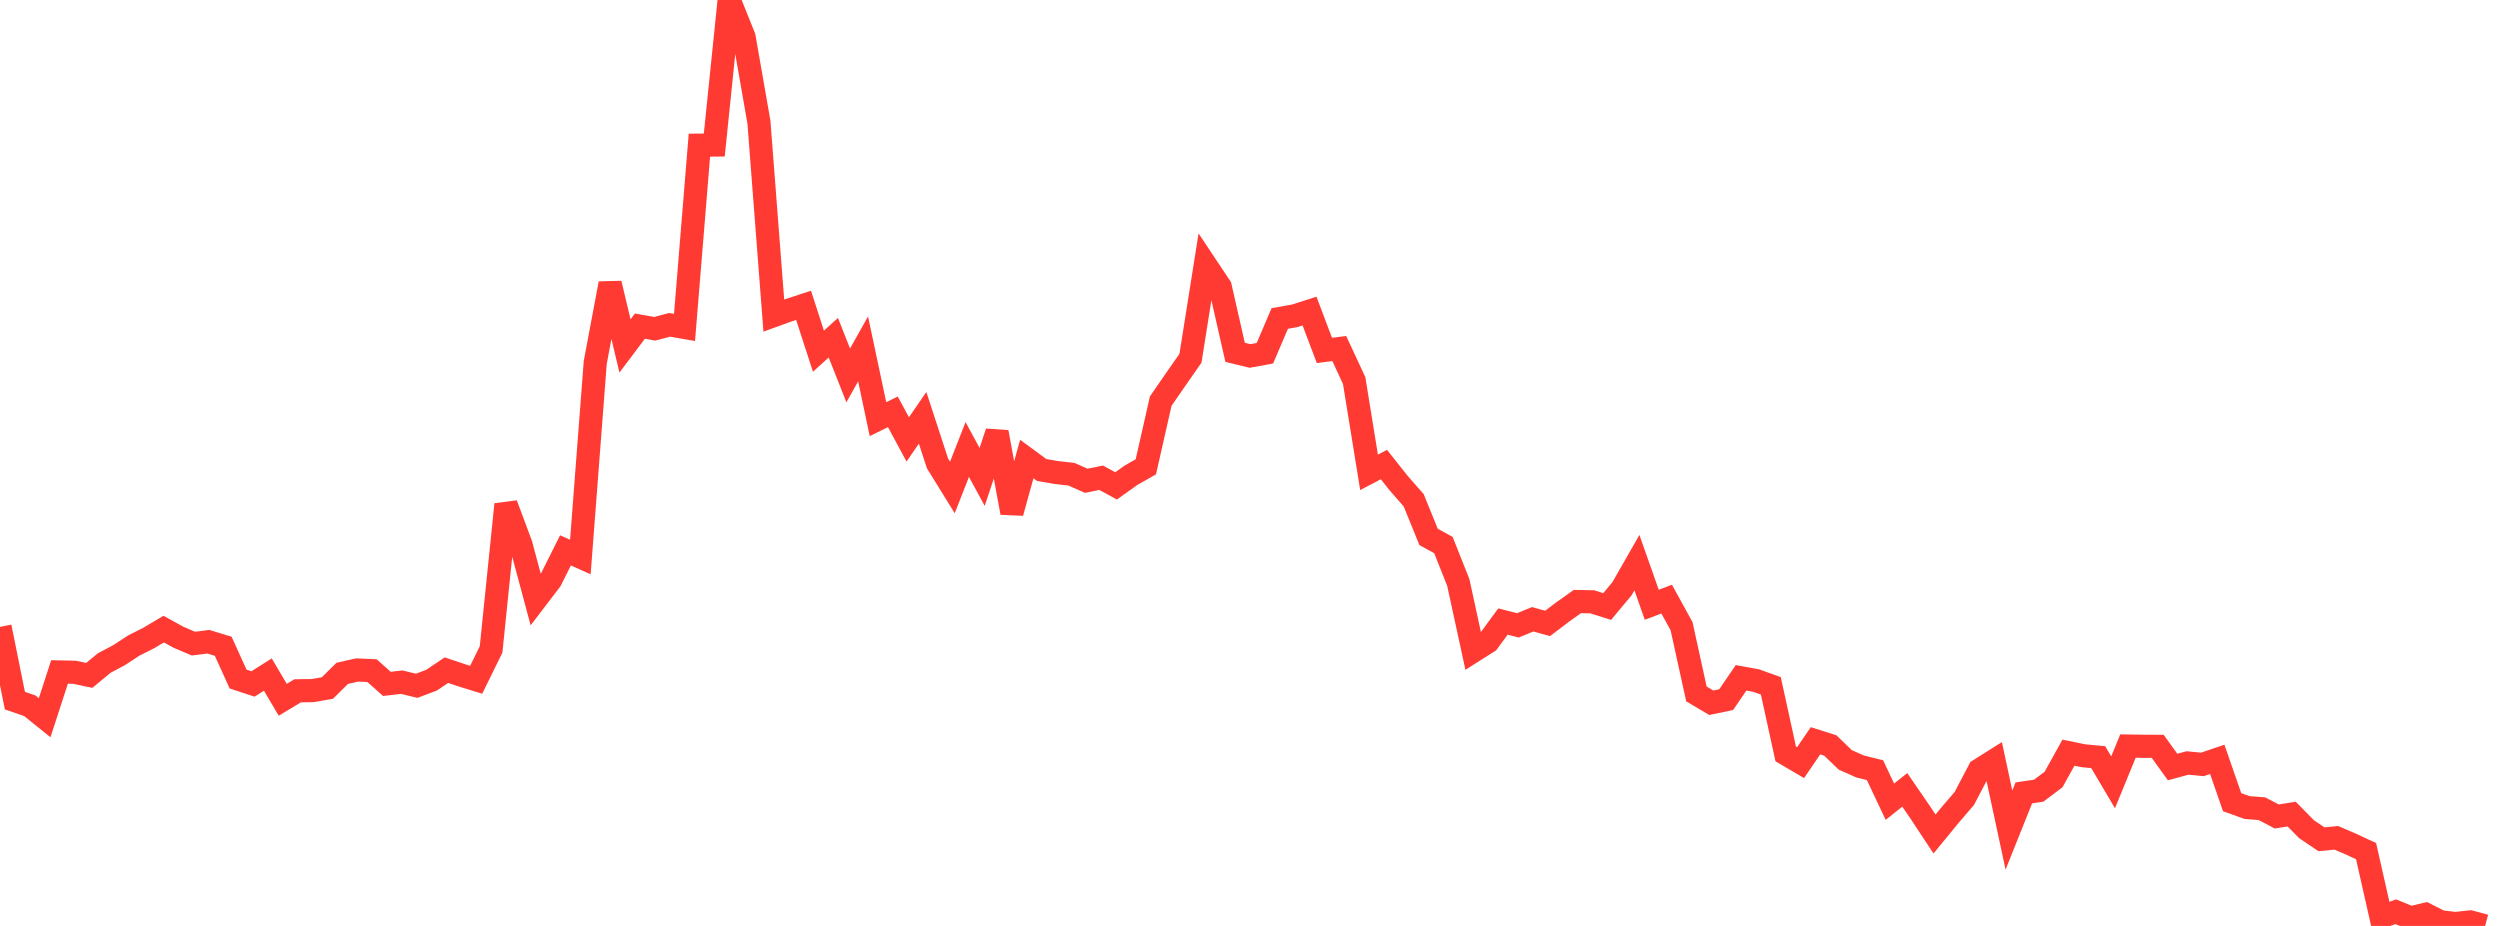 <?xml version="1.0" standalone="no"?>
<!DOCTYPE svg PUBLIC "-//W3C//DTD SVG 1.1//EN" "http://www.w3.org/Graphics/SVG/1.1/DTD/svg11.dtd">

<svg width="135" height="50" viewBox="0 0 135 50" preserveAspectRatio="none" 
  xmlns="http://www.w3.org/2000/svg"
  xmlns:xlink="http://www.w3.org/1999/xlink">


<polyline points="0.0, 33.852 0.804, 37.834 1.607, 38.11 2.411, 38.757 3.214, 36.285 4.018, 36.302 4.821, 36.471 5.625, 35.806 6.429, 35.379 7.232, 34.855 8.036, 34.45 8.839, 33.972 9.643, 34.414 10.446, 34.756 11.25, 34.653 12.054, 34.899 12.857, 36.669 13.661, 36.934 14.464, 36.427 15.268, 37.788 16.071, 37.304 16.875, 37.292 17.679, 37.154 18.482, 36.36 19.286, 36.179 20.089, 36.215 20.893, 36.93 21.696, 36.837 22.5, 37.033 23.304, 36.729 24.107, 36.189 24.911, 36.459 25.714, 36.707 26.518, 35.072 27.321, 27.236 28.125, 29.385 28.929, 32.379 29.732, 31.327 30.536, 29.72 31.339, 30.079 32.143, 19.573 32.946, 15.308 33.75, 18.681 34.554, 17.612 35.357, 17.754 36.161, 17.541 36.964, 17.682 37.768, 7.839 38.571, 7.832 39.375, 0.0 40.179, 1.999 40.982, 6.595 41.786, 17.041 42.589, 16.751 43.393, 16.488 44.196, 18.964 45.0, 18.237 45.804, 20.273 46.607, 18.841 47.411, 22.635 48.214, 22.239 49.018, 23.729 49.821, 22.563 50.625, 25.023 51.429, 26.324 52.232, 24.273 53.036, 25.754 53.839, 23.338 54.643, 27.687 55.446, 24.788 56.25, 25.379 57.054, 25.518 57.857, 25.608 58.661, 25.963 59.464, 25.798 60.268, 26.239 61.071, 25.665 61.875, 25.209 62.679, 21.66 63.482, 20.498 64.286, 19.343 65.089, 14.283 65.893, 15.491 66.696, 19.027 67.5, 19.222 68.304, 19.077 69.107, 17.198 69.911, 17.055 70.714, 16.797 71.518, 18.923 72.321, 18.821 73.125, 20.552 73.929, 25.507 74.732, 25.086 75.536, 26.099 76.339, 27.014 77.143, 28.992 77.946, 29.434 78.75, 31.461 79.554, 35.163 80.357, 34.654 81.161, 33.562 81.964, 33.769 82.768, 33.441 83.571, 33.665 84.375, 33.054 85.179, 32.483 85.982, 32.498 86.786, 32.753 87.589, 31.789 88.393, 30.382 89.196, 32.657 90.0, 32.353 90.804, 33.814 91.607, 37.473 92.411, 37.949 93.214, 37.78 94.018, 36.602 94.821, 36.748 95.625, 37.035 96.429, 40.71 97.232, 41.182 98.036, 40.003 98.839, 40.257 99.643, 41.033 100.446, 41.39 101.25, 41.59 102.054, 43.293 102.857, 42.653 103.661, 43.822 104.464, 45.037 105.268, 44.056 106.071, 43.119 106.875, 41.585 107.679, 41.079 108.482, 44.825 109.286, 42.817 110.089, 42.697 110.893, 42.093 111.696, 40.644 112.5, 40.81 113.304, 40.887 114.107, 42.246 114.911, 40.286 115.714, 40.299 116.518, 40.303 117.321, 41.42 118.125, 41.2 118.929, 41.278 119.732, 41.005 120.536, 43.319 121.339, 43.607 122.143, 43.67 122.946, 44.089 123.75, 43.962 124.554, 44.778 125.357, 45.32 126.161, 45.242 126.964, 45.588 127.768, 45.961 128.571, 49.514 129.375, 49.235 130.179, 49.565 130.982, 49.37 131.786, 49.776 132.589, 49.869 133.393, 49.783 134.196, 50.0" fill="none" stroke="#ff3a33" stroke-width="1.25"/>

</svg>